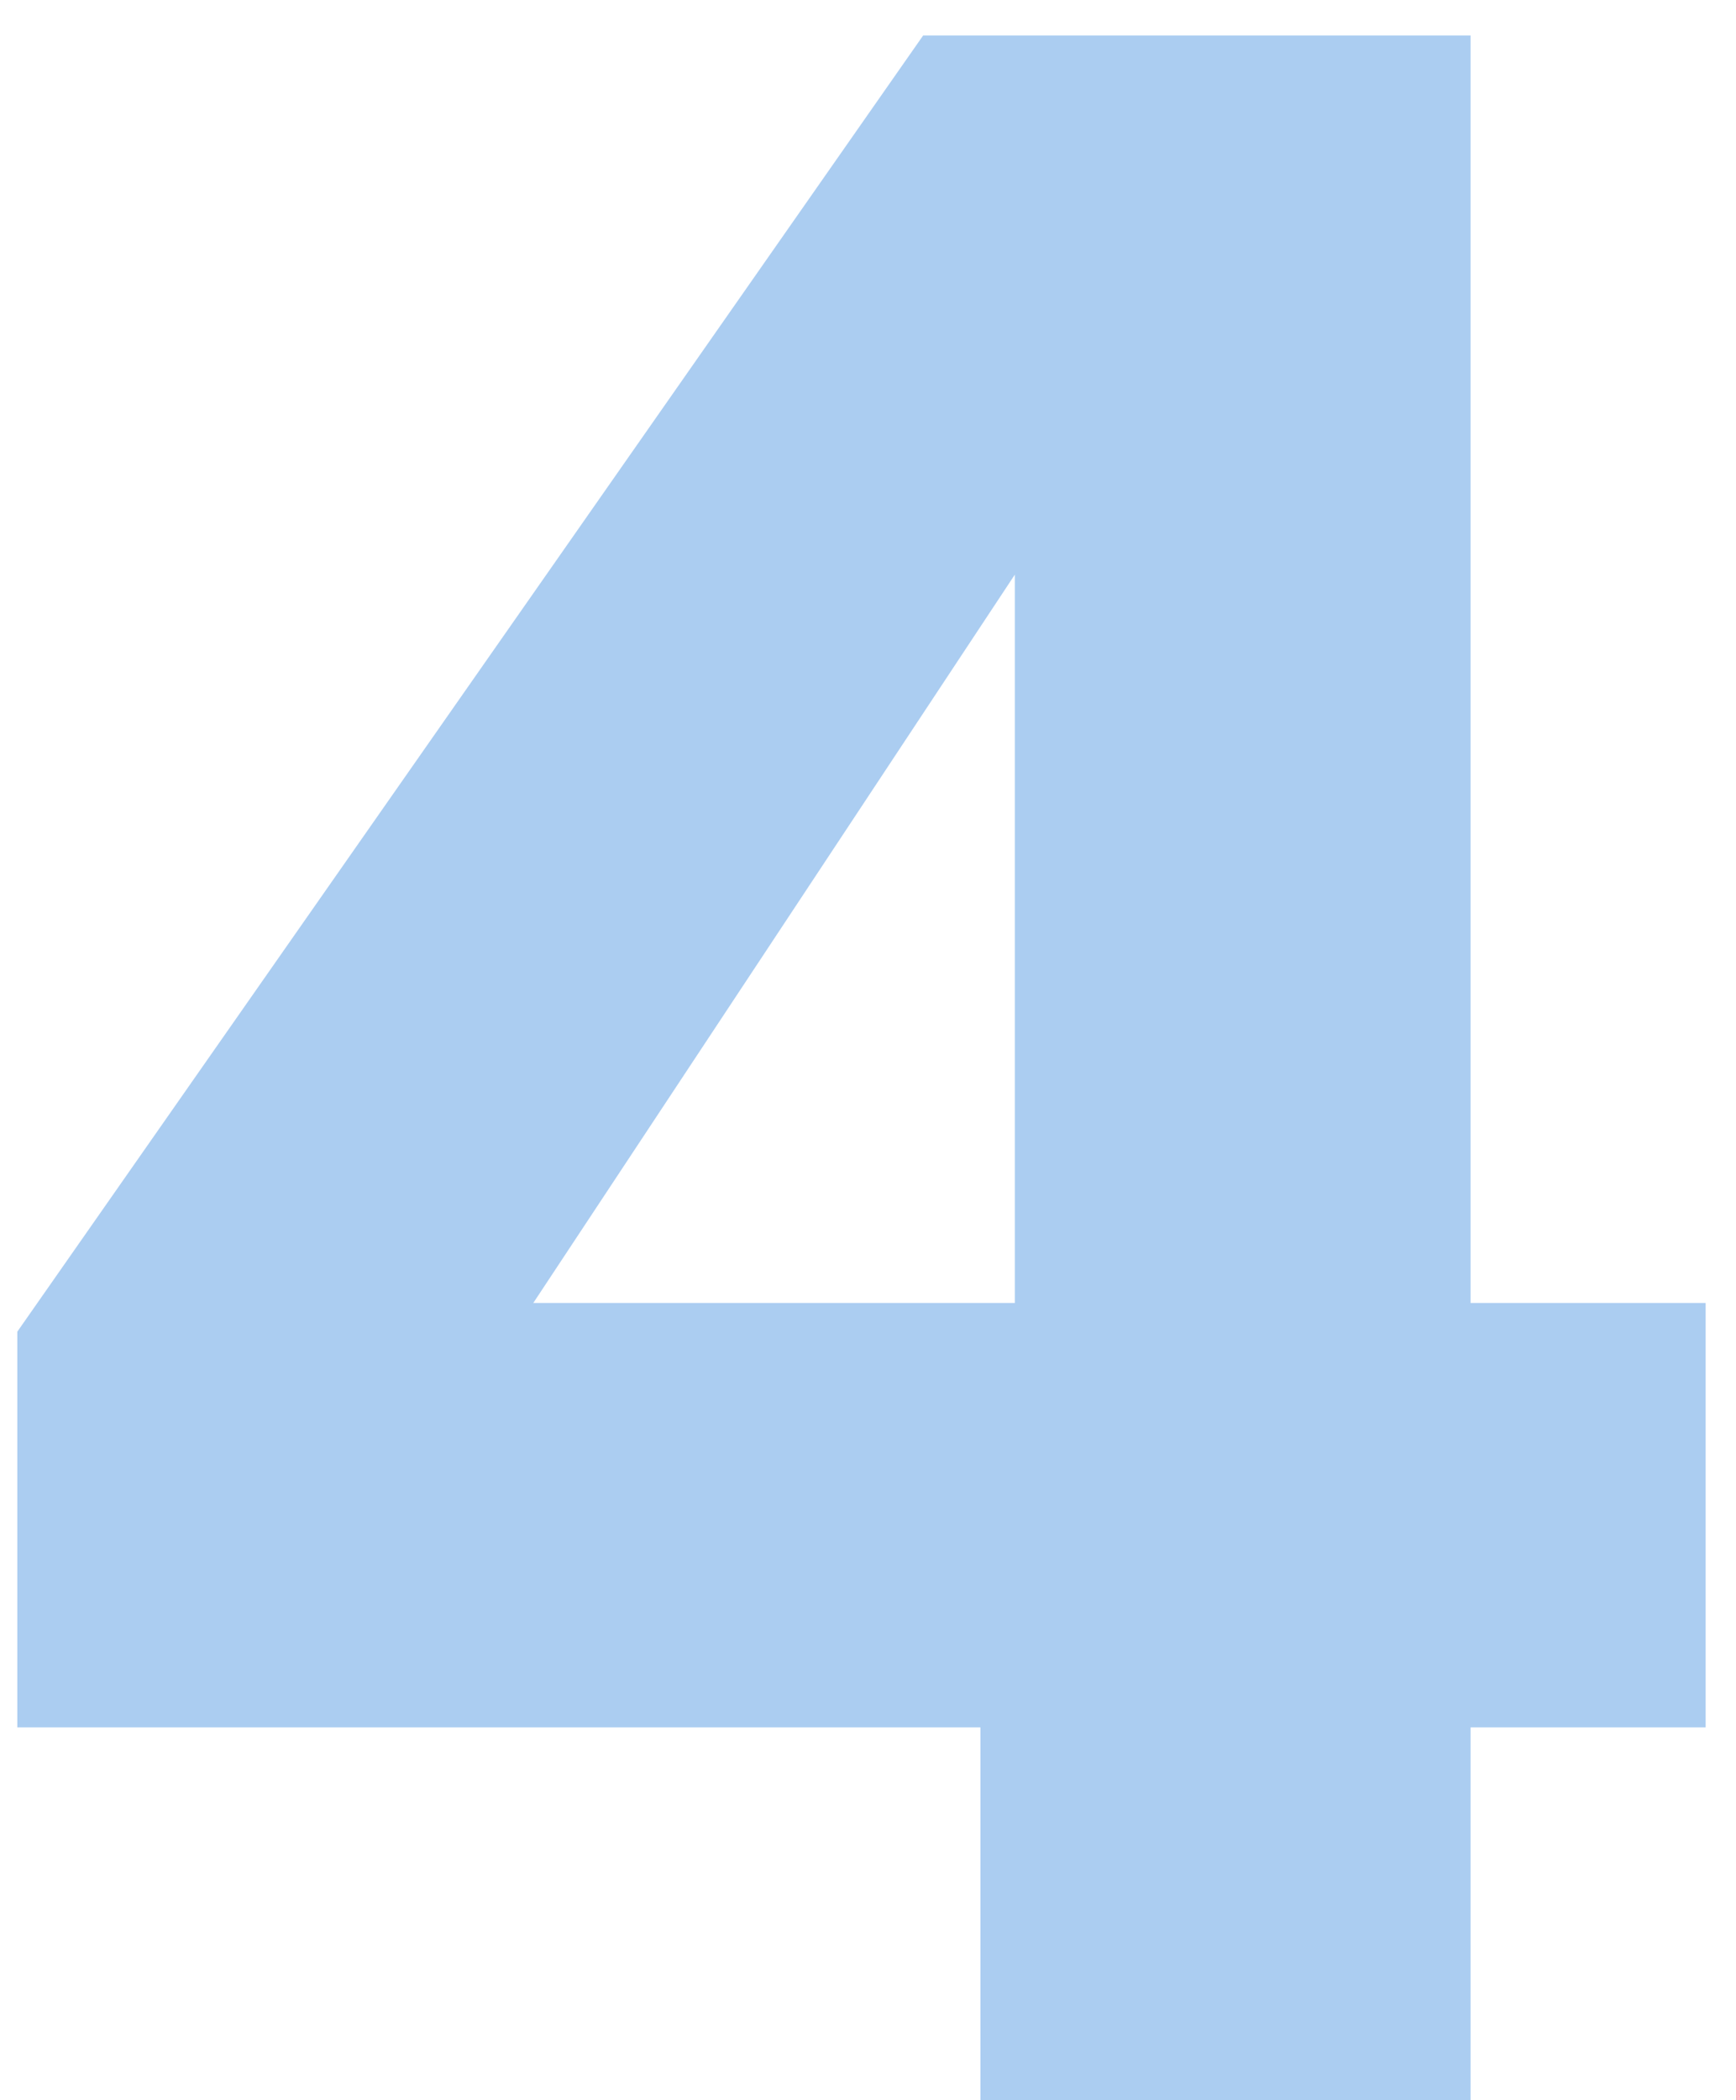 <?xml version="1.0" encoding="UTF-8"?>
<svg xmlns="http://www.w3.org/2000/svg" width="43" height="52" viewBox="0 0 43 52" fill="none">
  <path d="M0.429 42.77V32.972L22.865 0.88H36.426V32.262H42.248V42.77H36.426V52H24.285V42.77H0.429ZM25.137 14.228L13.209 32.262H25.137V14.228Z" fill="#ABCDF1"></path>
</svg>
